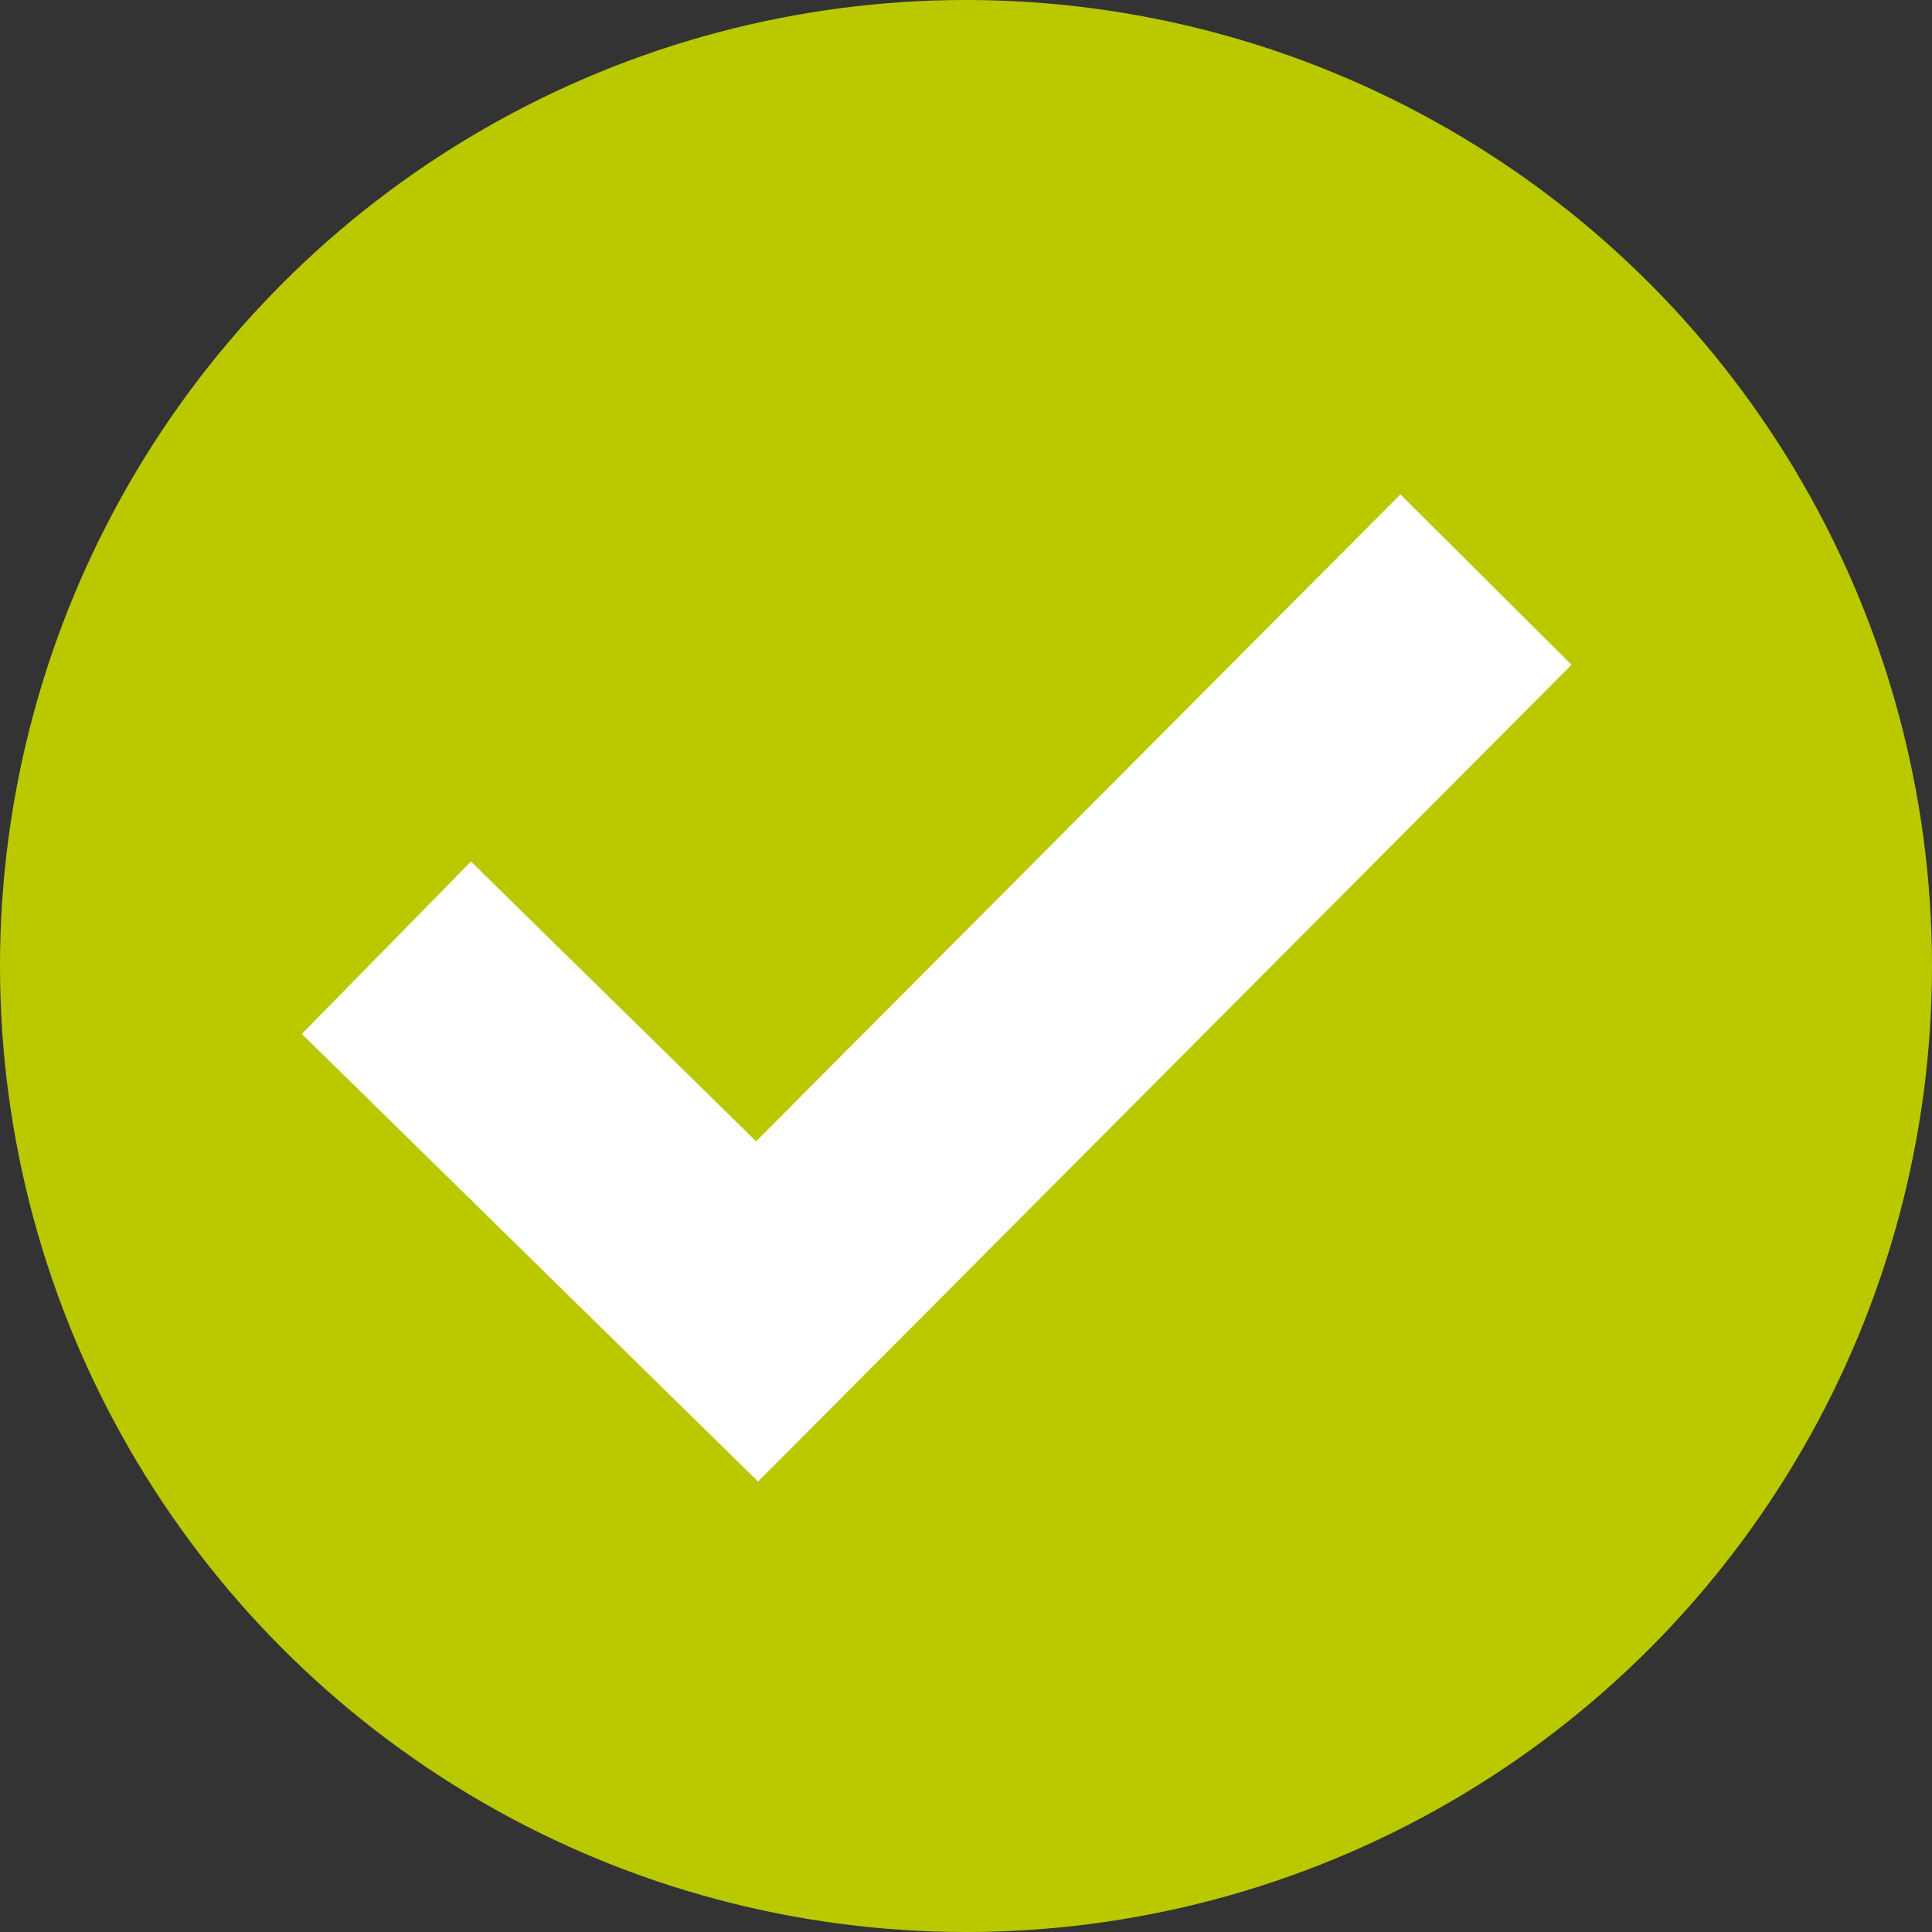 <?xml version="1.0" encoding="UTF-8"?>
<svg width="24px" height="24px" viewBox="0 0 24 24" version="1.1" xmlns="http://www.w3.org/2000/svg" xmlns:xlink="http://www.w3.org/1999/xlink">
    <rect x="0" y="0" width="24" height="24" fill="#333333" stroke="none"/>
    <!-- Generator: Sketch 50.2 (55047) - http://www.bohemiancoding.com/sketch -->
    <title>yes</title>
    <desc>Created with Sketch.</desc>
    <defs/>
    <g id="RisikoLeben-Reduziert" stroke="none" stroke-width="1" fill="none" fill-rule="evenodd">
        <g id="yes">
            <circle id="Oval" fill="#BAC800" cx="12" cy="12" r="12"/>
            <polyline id="Path-2" stroke="#FFFFFF" stroke-width="3" points="4.8 11.773 9.405 16.291 18.459 7.2"/>
        </g>
    </g>
</svg>